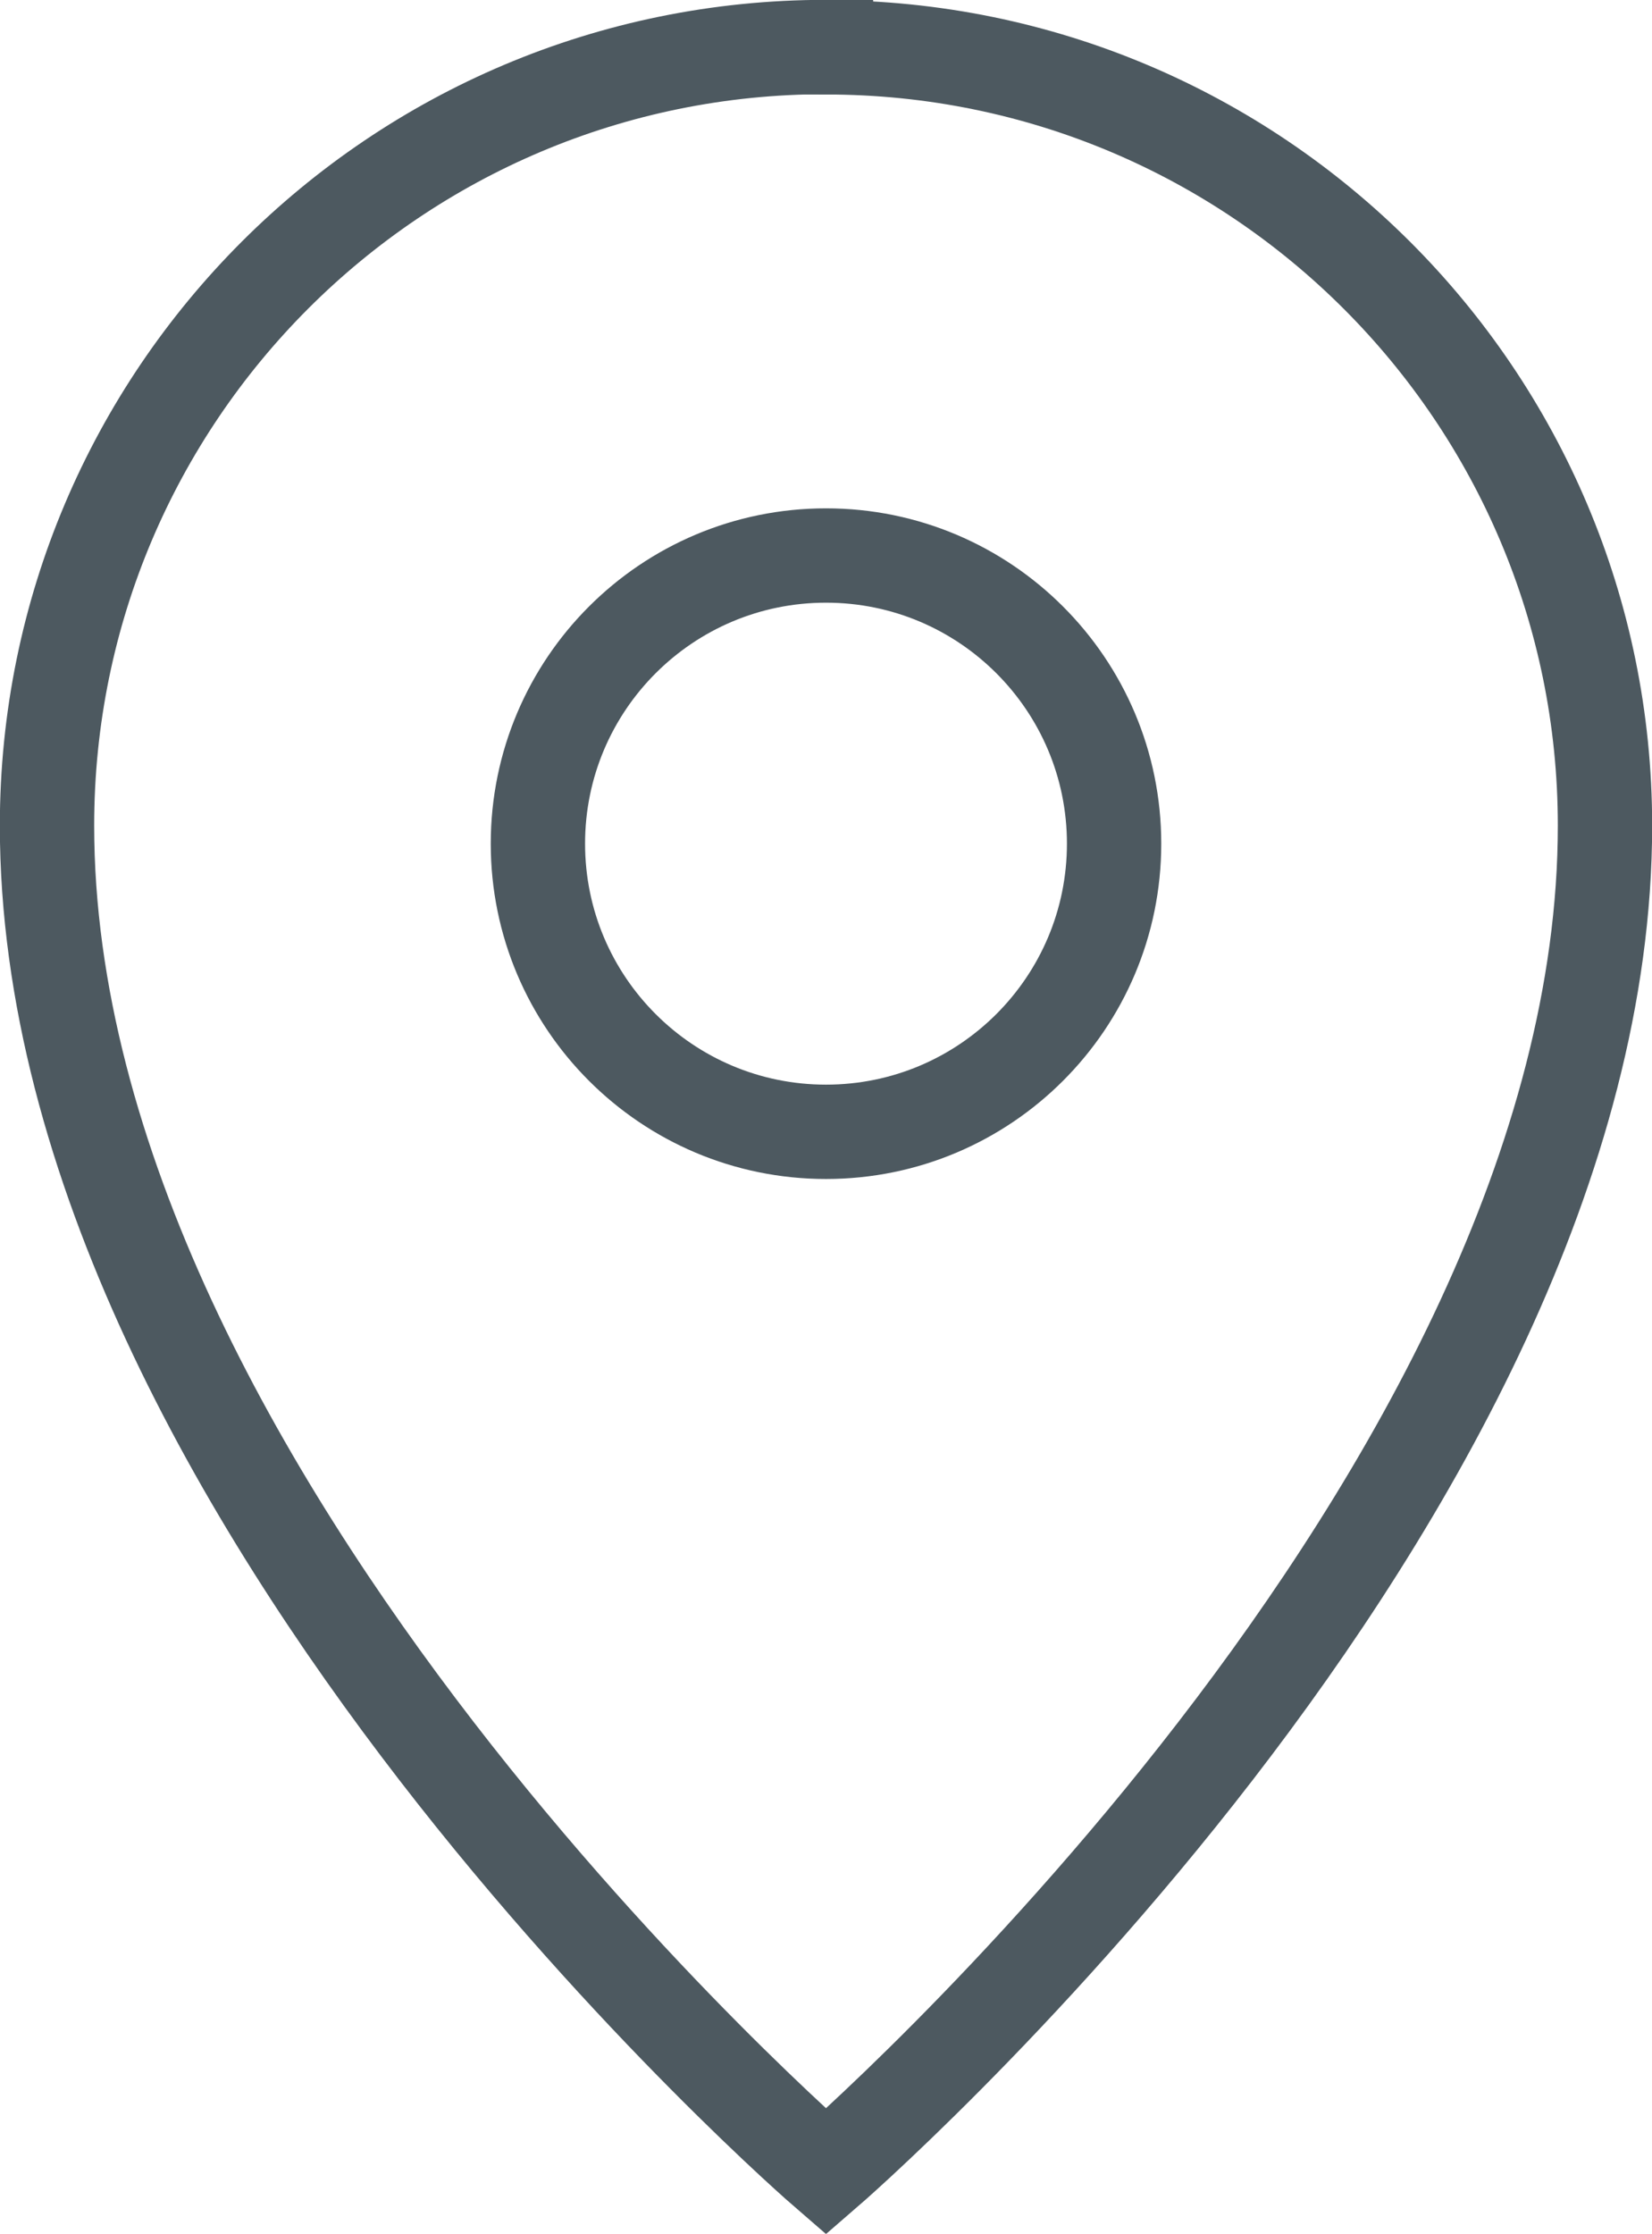 <?xml version="1.0" encoding="UTF-8"?>
<svg id="Calque_2" data-name="Calque 2" xmlns="http://www.w3.org/2000/svg" viewBox="0 0 54.82 74.11">
  <defs>
    <style>
      .cls-1 {
        fill: none;
        stroke: #4d5960;
        stroke-miterlimit: 10;
        stroke-width: 3.13px;
      }
    </style>
  </defs>
  <g id="Calque_1-2" data-name="Calque 1">
    <path class="cls-1" d="m27.41,1.56C13.13,1.56,1.56,13.12,1.56,27.39c0,22.33,25.85,44.66,25.85,44.66,0,0,25.85-22.33,25.85-44.66,0-14.26-11.57-25.82-25.85-25.82Zm0,35.99c-5.28,0-9.56-4.28-9.56-9.56s4.28-9.56,9.56-9.56,9.56,4.28,9.56,9.56-4.28,9.56-9.56,9.56Z"/>
  </g>
</svg>